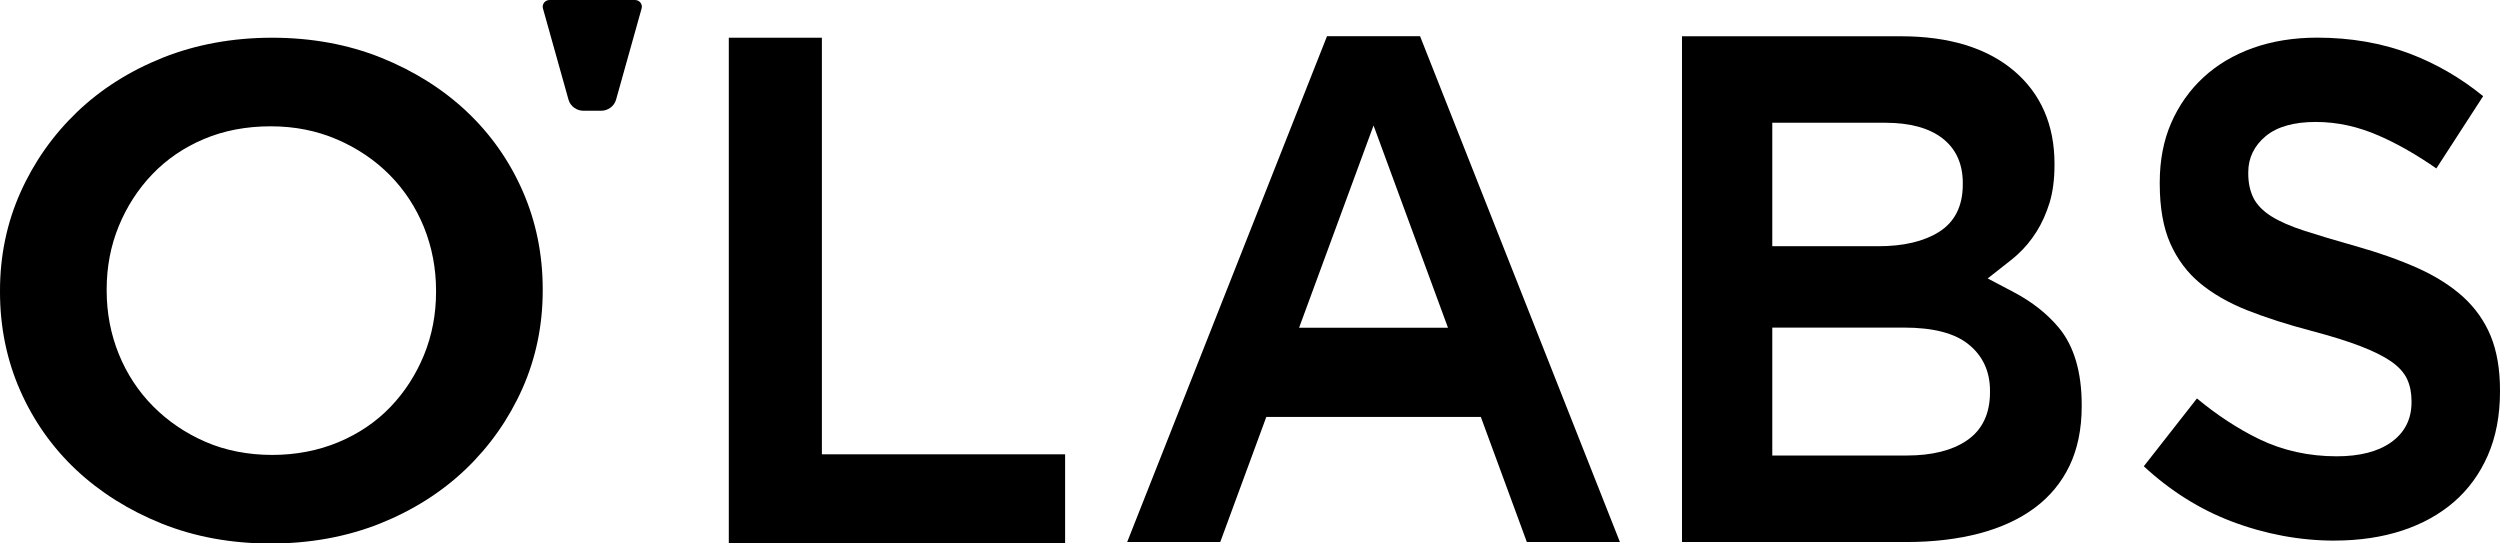 <?xml version="1.0" encoding="UTF-8"?> <svg xmlns="http://www.w3.org/2000/svg" width="69" height="15" viewBox="0 0 69 15" fill="none"> <g clip-path="url(#clip0_30_3250)"> <path d="M12.879 3.076C12.218 2.455 11.422 1.955 10.513 1.59C9.605 1.226 8.594 1.041 7.511 1.041C6.428 1.041 5.413 1.226 4.498 1.59C3.583 1.955 2.784 2.461 2.124 3.094C1.463 3.728 0.938 4.474 0.564 5.312C0.189 6.15 0 7.061 0 8.021V8.061C0 9.022 0.186 9.933 0.553 10.769C0.92 11.607 1.441 12.346 2.1 12.966C2.761 13.586 3.557 14.086 4.466 14.452C5.374 14.816 6.384 15.001 7.469 15.001C8.553 15.001 9.567 14.816 10.482 14.452C11.398 14.086 12.196 13.58 12.857 12.947C13.517 12.314 14.042 11.568 14.416 10.729C14.789 9.892 14.979 8.981 14.979 8.021V7.981C14.979 7.021 14.793 6.109 14.425 5.272C14.059 4.435 13.538 3.696 12.878 3.076H12.879ZM12.035 8.061C12.035 8.674 11.923 9.259 11.702 9.799C11.482 10.338 11.17 10.82 10.778 11.23C10.383 11.643 9.899 11.971 9.341 12.204C8.782 12.437 8.167 12.556 7.51 12.556C6.854 12.556 6.218 12.434 5.667 12.193C5.118 11.954 4.633 11.624 4.225 11.213C3.817 10.802 3.498 10.315 3.277 9.768C3.056 9.222 2.944 8.634 2.944 8.021V7.981C2.944 7.367 3.056 6.782 3.277 6.243C3.499 5.702 3.809 5.221 4.202 4.811C4.596 4.399 5.075 4.071 5.627 3.838C6.179 3.604 6.799 3.486 7.469 3.486C8.139 3.486 8.741 3.608 9.301 3.848C9.858 4.088 10.348 4.418 10.754 4.828C11.161 5.239 11.48 5.725 11.702 6.273C11.922 6.819 12.035 7.407 12.035 8.02V8.06L12.035 8.061Z" fill="black"></path> <path d="M20.115 1.041V15.001H29.397V12.539H22.684V1.041H20.115Z" fill="black"></path> <path d="M46.423 1V14.96H52.62C53.353 14.96 54.031 14.88 54.632 14.722C55.225 14.565 55.739 14.328 56.158 14.017C56.572 13.709 56.895 13.32 57.118 12.857C57.341 12.393 57.455 11.84 57.455 11.216V11.175C57.455 10.268 57.243 9.553 56.827 9.049C56.506 8.662 56.085 8.33 55.576 8.062L54.86 7.685L55.492 7.188C55.558 7.136 55.623 7.081 55.686 7.023C55.882 6.845 56.057 6.635 56.206 6.398C56.356 6.161 56.477 5.89 56.569 5.593C56.658 5.298 56.704 4.951 56.704 4.56V4.519C56.704 3.448 56.328 2.586 55.589 1.957C54.842 1.323 53.791 1.001 52.465 1.001H46.422L46.423 1ZM54.924 10.786V10.827C54.924 11.422 54.708 11.87 54.283 12.158C53.88 12.432 53.324 12.572 52.631 12.572H48.915V9.041H52.535C53.359 9.041 53.947 9.193 54.334 9.506C54.726 9.822 54.924 10.252 54.924 10.786ZM54.173 5.051V5.092C54.173 5.69 53.949 6.133 53.507 6.407C53.091 6.665 52.532 6.796 51.842 6.796H48.915V3.388H52.035C52.705 3.388 53.231 3.529 53.599 3.808C53.98 4.097 54.173 4.515 54.173 5.051Z" fill="black"></path> <path d="M64.434 14.92C65.115 14.92 65.743 14.827 66.302 14.643C66.855 14.461 67.337 14.194 67.734 13.849C68.129 13.506 68.443 13.075 68.664 12.569C68.887 12.059 69 11.467 69 10.809V10.77C69 10.19 68.913 9.686 68.743 9.273C68.575 8.865 68.321 8.504 67.988 8.199C67.65 7.892 67.228 7.624 66.734 7.402C66.23 7.176 65.647 6.97 65.002 6.789C64.443 6.631 63.974 6.49 63.606 6.371C63.227 6.248 62.921 6.115 62.697 5.975C62.457 5.825 62.287 5.65 62.191 5.455C62.099 5.265 62.052 5.043 62.052 4.794V4.754C62.052 4.358 62.215 4.022 62.536 3.756C62.849 3.497 63.312 3.366 63.914 3.366C64.516 3.366 65.086 3.495 65.665 3.748C66.178 3.973 66.708 4.276 67.243 4.649L68.535 2.654C67.918 2.151 67.237 1.757 66.511 1.481C65.738 1.188 64.877 1.039 63.952 1.039C63.309 1.039 62.712 1.135 62.182 1.324C61.654 1.512 61.194 1.785 60.814 2.136C60.436 2.485 60.137 2.908 59.926 3.391C59.715 3.874 59.609 4.426 59.609 5.032V5.072C59.609 5.731 59.707 6.286 59.901 6.721C60.094 7.155 60.368 7.523 60.717 7.813C61.073 8.109 61.513 8.361 62.025 8.564C62.55 8.771 63.144 8.961 63.789 9.13C64.344 9.277 64.798 9.419 65.143 9.552C65.503 9.691 65.778 9.827 65.984 9.968C66.204 10.119 66.357 10.288 66.439 10.47C66.518 10.642 66.558 10.844 66.558 11.066V11.106C66.558 11.574 66.366 11.946 65.988 12.212C65.628 12.466 65.124 12.594 64.491 12.594C63.721 12.594 63.002 12.434 62.352 12.119C61.769 11.836 61.192 11.459 60.636 10.997L59.169 12.869C59.898 13.545 60.711 14.056 61.588 14.39C62.515 14.742 63.473 14.921 64.435 14.921L64.434 14.92Z" fill="black"></path> <path d="M16.589 3.057H16.106C15.912 3.057 15.742 2.932 15.691 2.752L14.985 0.232C14.952 0.115 15.044 0 15.17 0H17.524C17.65 0 17.742 0.115 17.709 0.232L17.003 2.752C16.952 2.932 16.782 3.057 16.588 3.057H16.589Z" fill="black"></path> <path d="M42.14 14.96H44.71L39.194 1H36.625L31.11 14.96H33.679L34.95 11.508H40.871L42.141 14.96H42.14ZM35.855 9.045L37.91 3.463L39.964 9.045H35.856H35.855Z" fill="black"></path> </g> <defs> <clipPath id="clip0_30_3250"> <rect width="69" height="15" fill="white"></rect> </clipPath> </defs> </svg> 